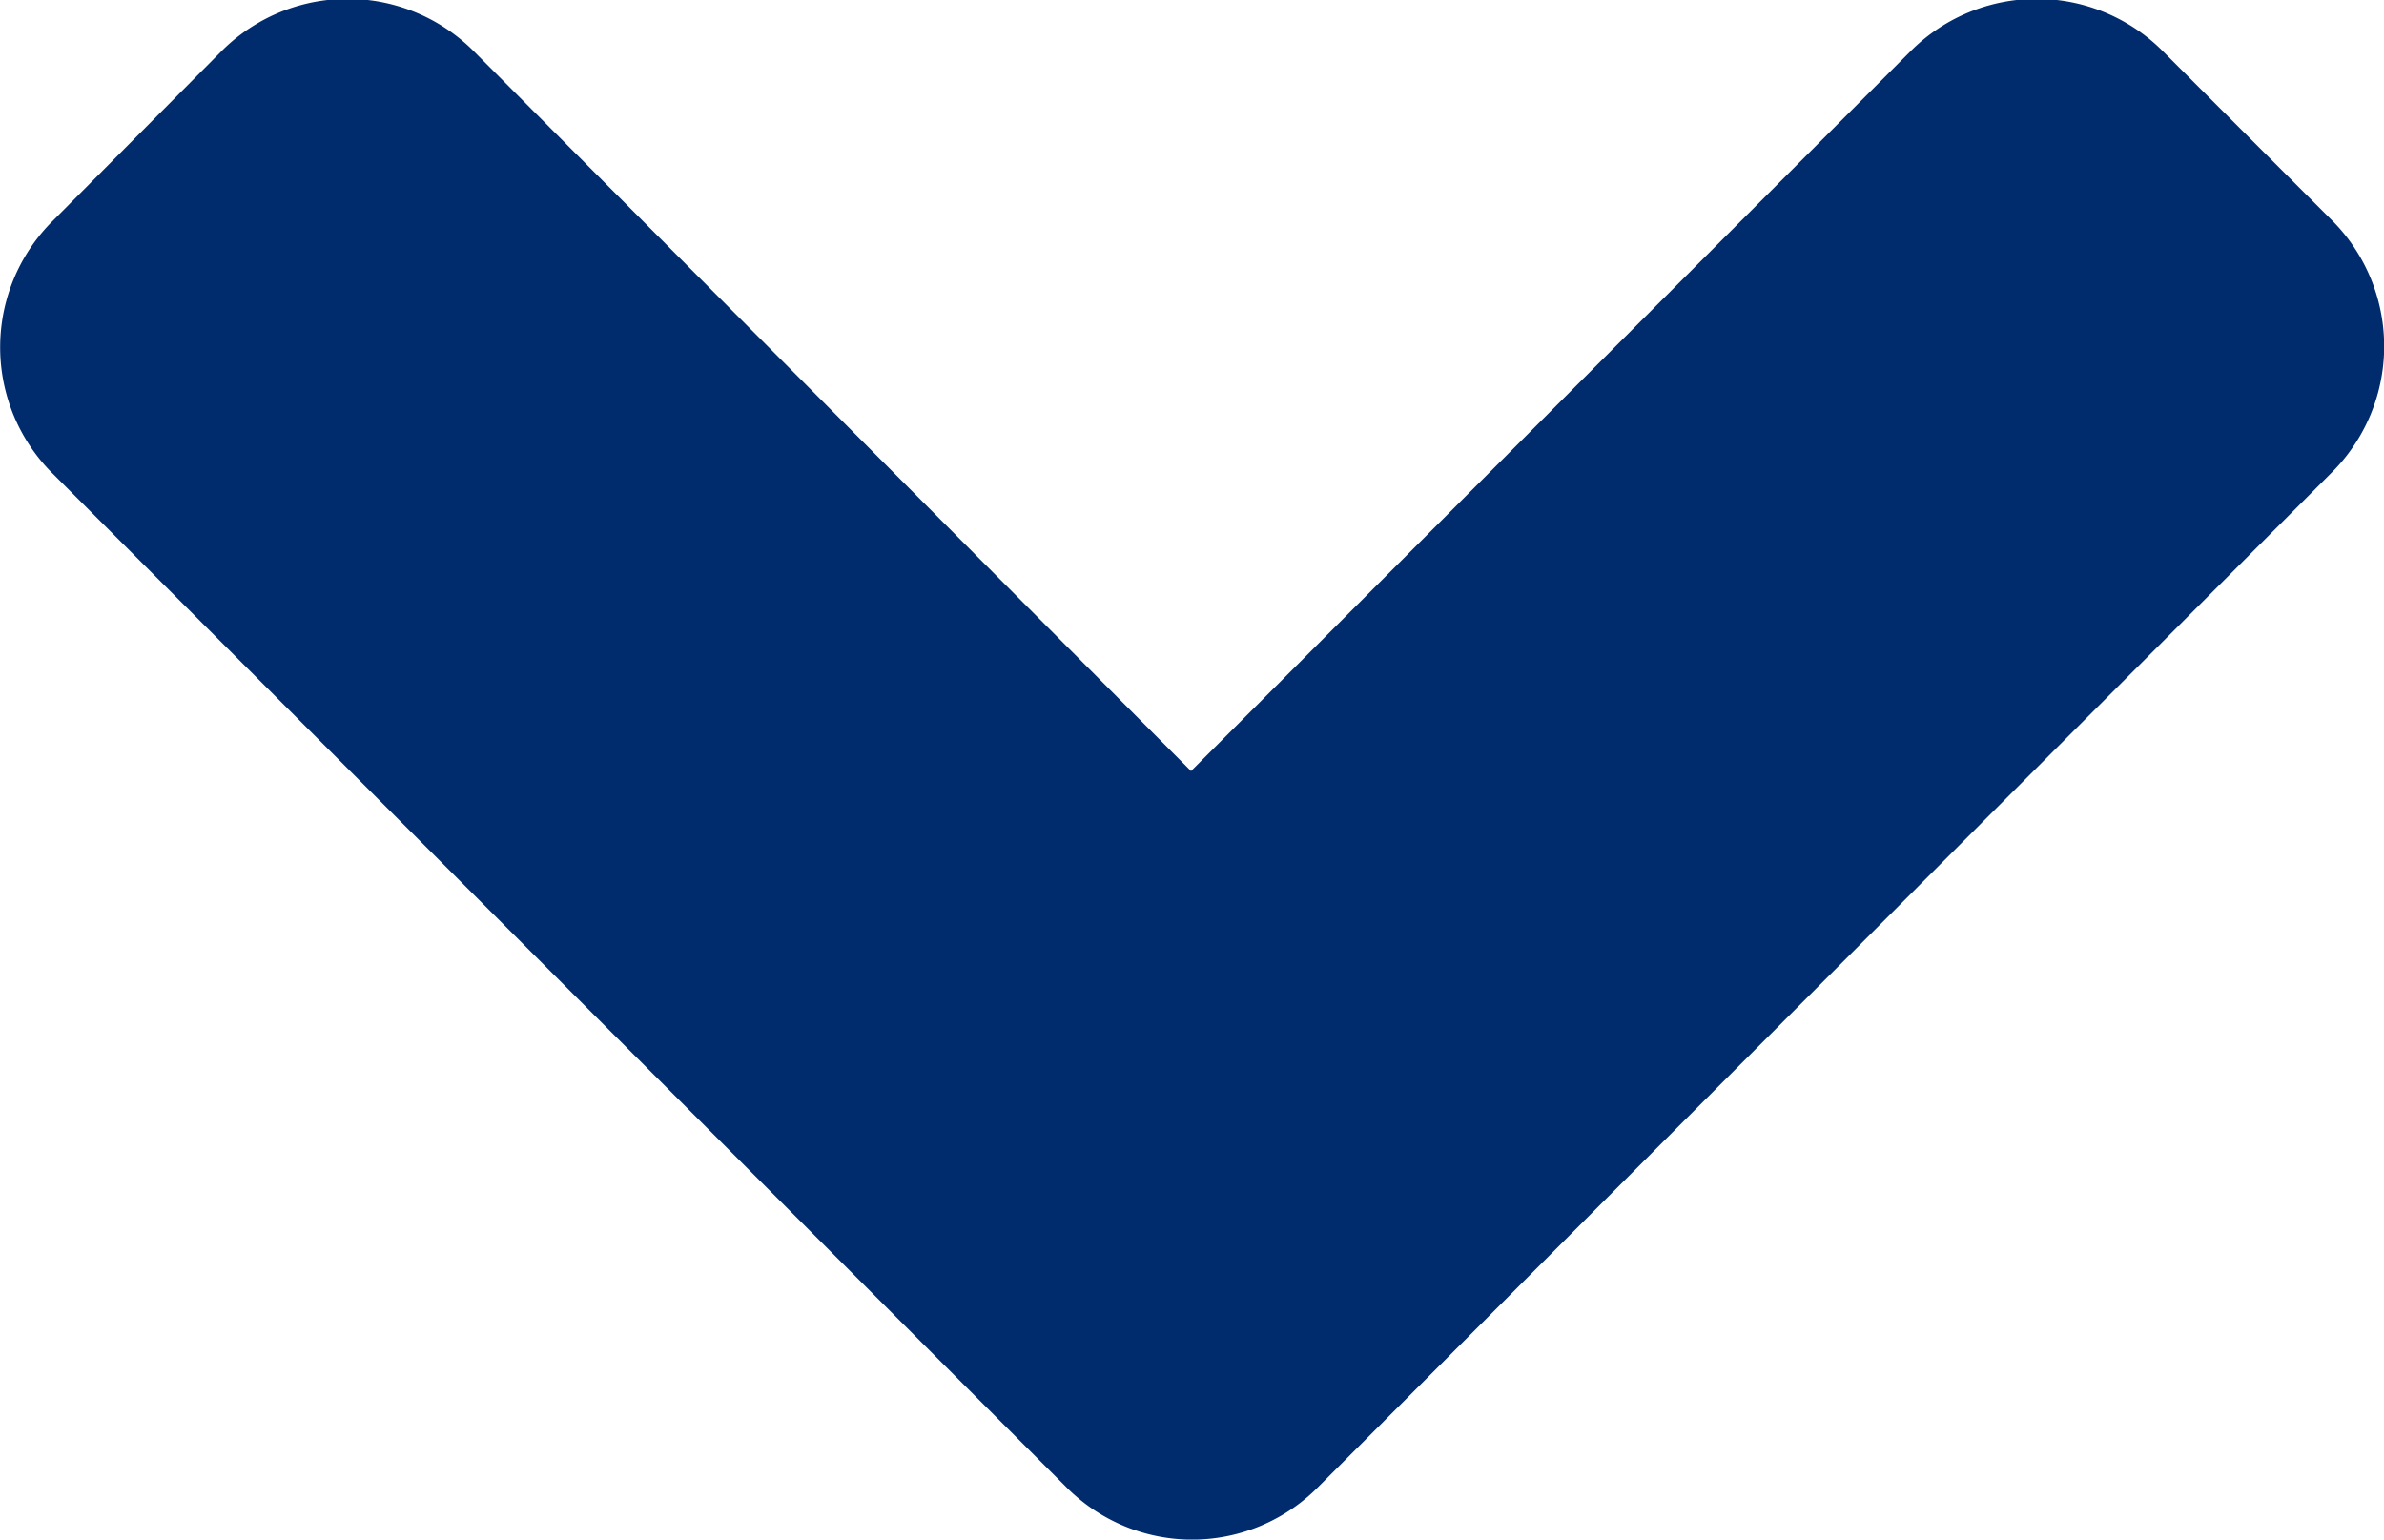 <svg xmlns="http://www.w3.org/2000/svg" width="7.414" height="4.788" viewBox="0 0 7.414 4.788">
    <path id="Icon_awesome-angle-down" data-name="Icon awesome-angle-down" d="M3.312,15.365.16,12.213a.554.554,0,0,1,0-.786L.684,10.9a.554.554,0,0,1,.786,0L3.7,13.138,5.937,10.9a.554.554,0,0,1,.786,0l.524.524a.554.554,0,0,1,0,.786L4.095,15.365a.551.551,0,0,1-.783,0Z" transform="translate(0.004 -10.74)" fill="#002b6d"/>
  </svg>
  